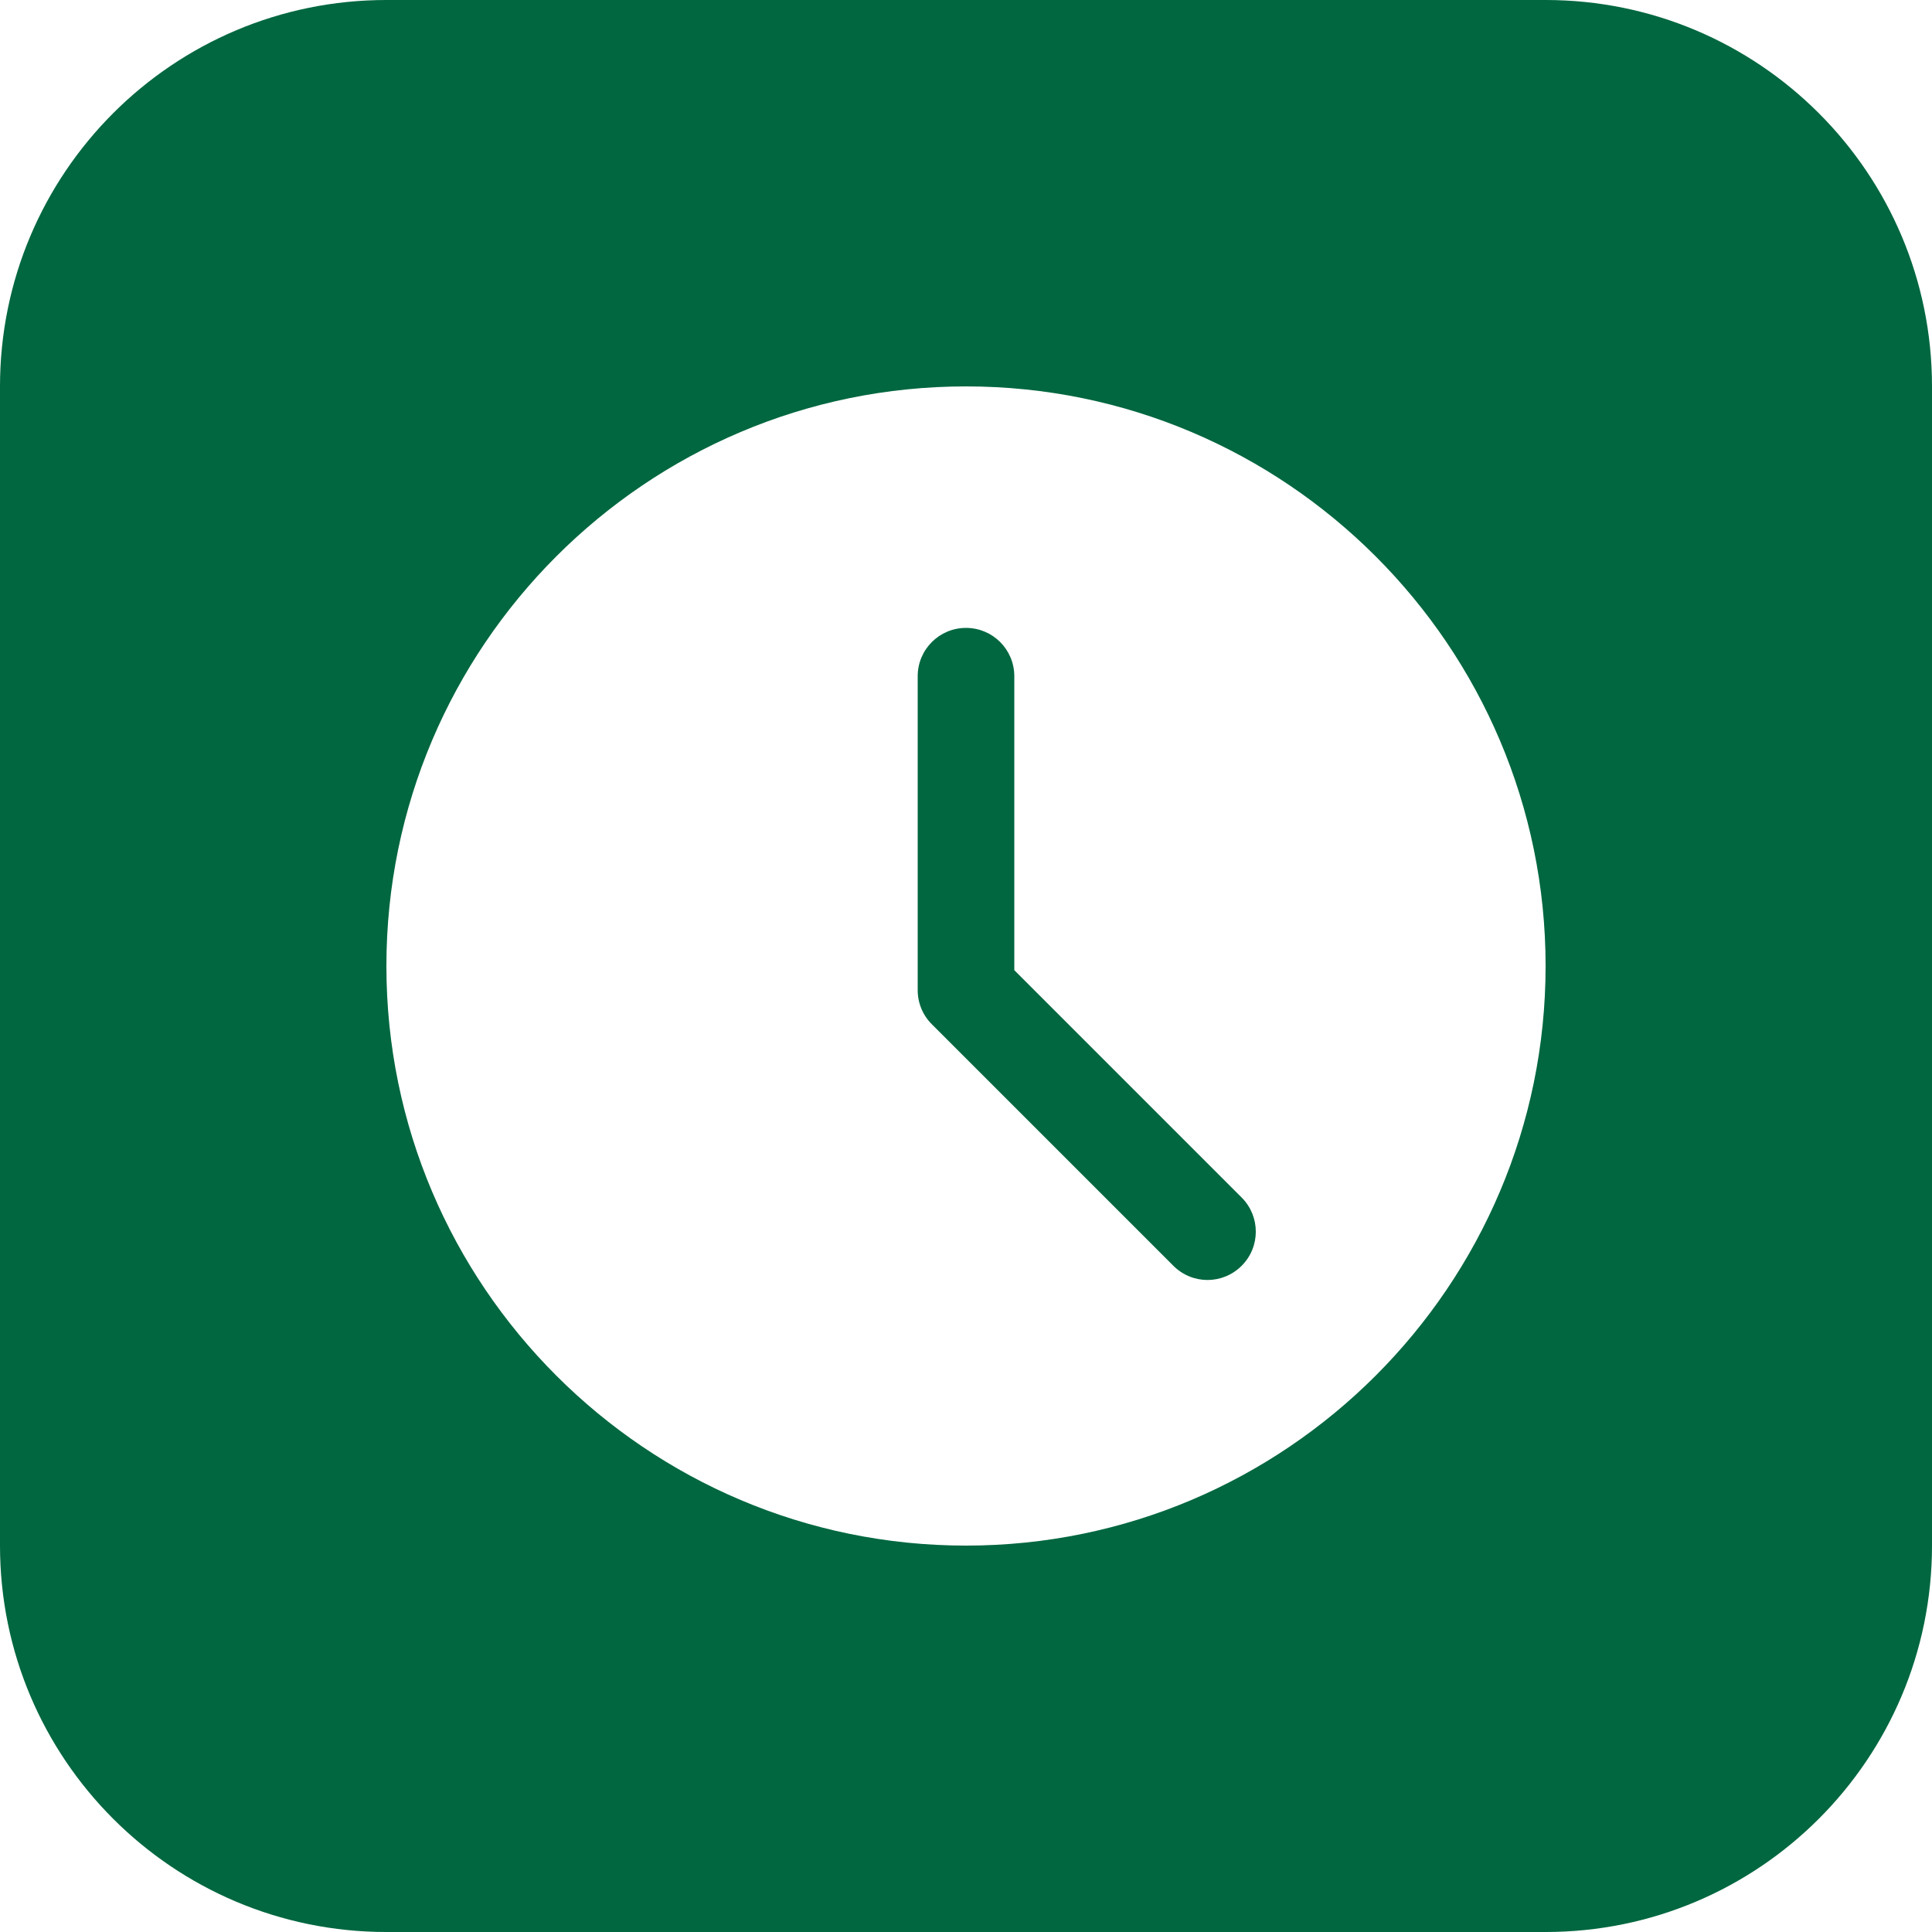 <?xml version="1.0" encoding="UTF-8"?>
<svg width="25px" height="25px" viewBox="0 0 25 25" version="1.1" xmlns="http://www.w3.org/2000/svg" xmlns:xlink="http://www.w3.org/1999/xlink">
    <!-- Generator: Sketch 63.1 (92452) - https://sketch.com -->
    <title>Combined Shape</title>
    <desc>Created with Sketch.</desc>
    <g id="v01" stroke="none" stroke-width="1" fill="none" fill-rule="evenodd">
        <g id="Entrada_Noticia_Agenda_v01" transform="translate(-115, -638)" fill="#006740">
            <path d="M135,638 C137.761,638 140,640.239 140,643 L140,658 C140,660.761 137.761,663 135,663 L120,663 C117.239,663 115,660.761 115,658 L115,643 C115,640.239 117.239,638 120,638 L135,638 Z M127.5,643 C123.364,643 120,646.364 120,650.5 C120,654.636 123.364,658 127.5,658 C131.636,658 135,654.636 135,650.5 C135,646.364 131.636,643 127.5,643 Z M127.5,646.125 C127.845,646.125 128.125,646.404 128.125,646.75 L128.125,650.554 L131.067,653.496 C131.311,653.74 131.311,654.135 131.067,654.379 C130.945,654.501 130.785,654.563 130.625,654.563 C130.465,654.563 130.305,654.501 130.183,654.379 L127.058,651.254 C126.941,651.138 126.875,650.979 126.875,650.813 L126.875,646.75 C126.875,646.404 127.155,646.125 127.5,646.125 Z" id="Combined-Shape"></path>
        </g>
    </g>
</svg>